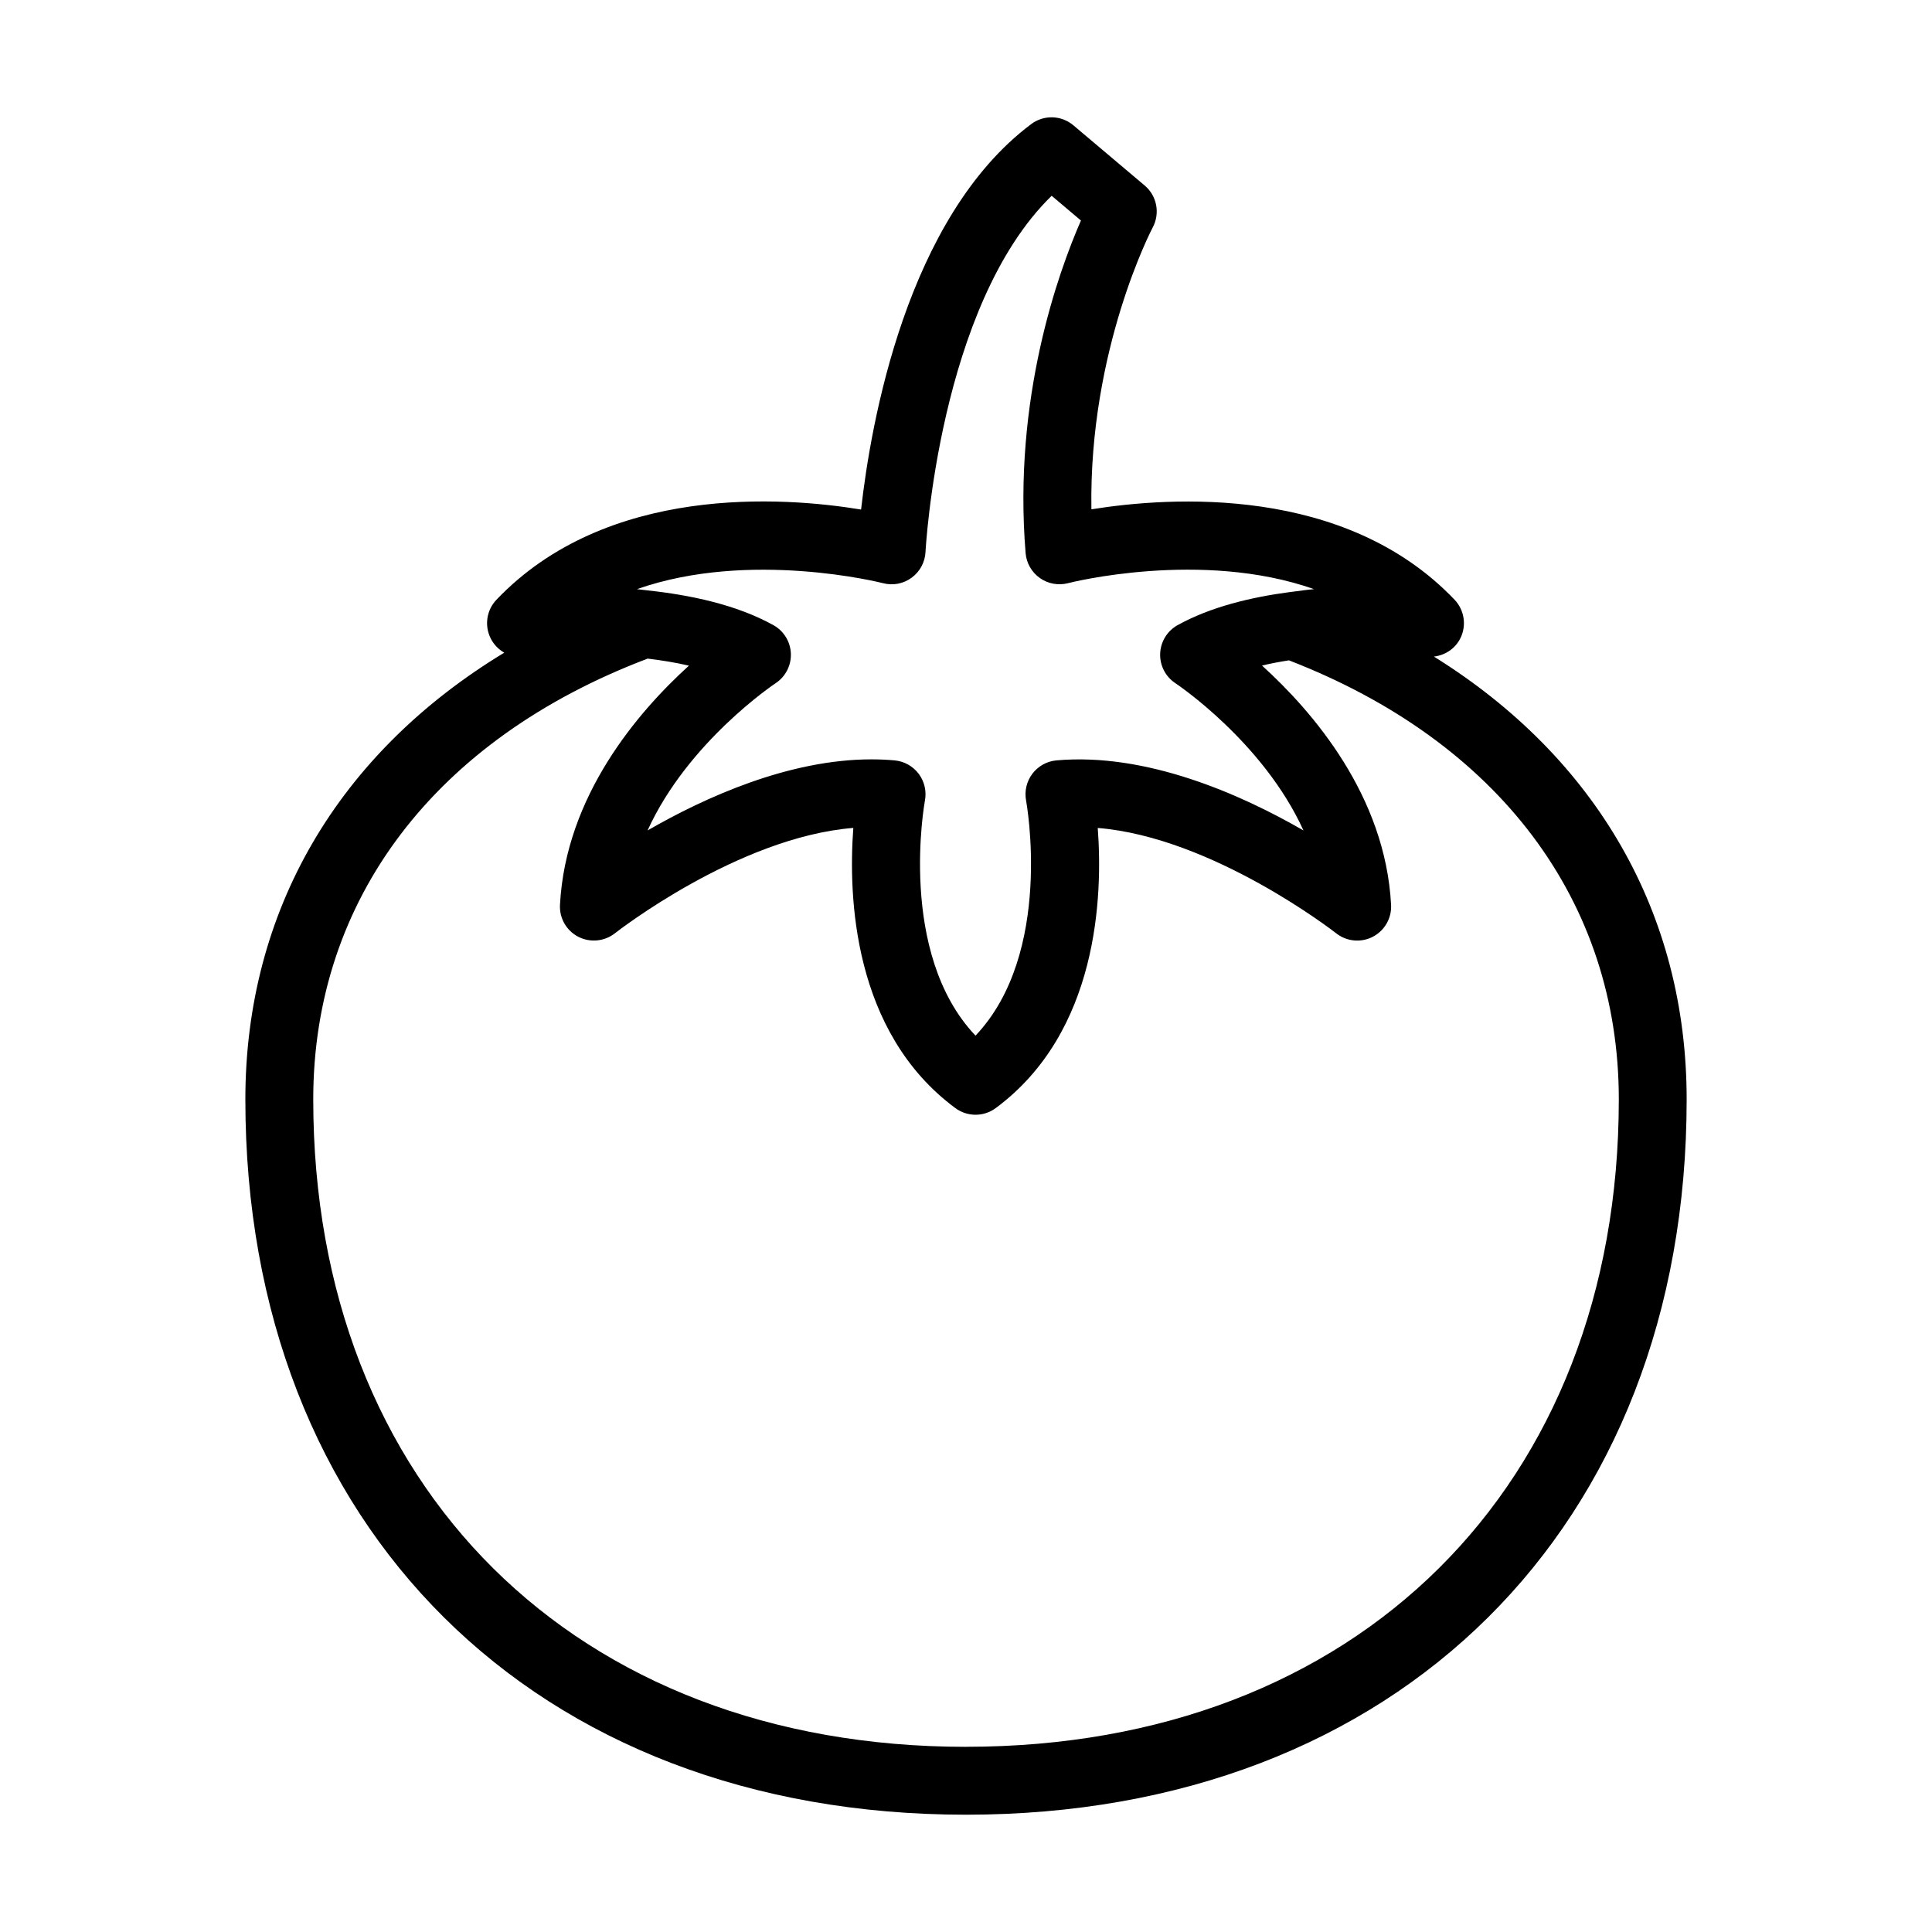 <?xml version="1.0" encoding="UTF-8"?>
<!-- Uploaded to: ICON Repo, www.iconrepo.com, Generator: ICON Repo Mixer Tools -->
<svg fill="#000000" width="800px" height="800px" version="1.1" viewBox="144 144 512 512" xmlns="http://www.w3.org/2000/svg">
 <path d="m524 318c2.977-0.344 5.672-2.117 7.035-4.894 1.66-3.383 1.035-7.441-1.562-10.176-29.066-30.469-75.355-27.305-96.242-23.957-0.691-42.383 16.07-74.355 16.25-74.695 2-3.742 1.117-8.383-2.125-11.113l-18.887-15.945c-3.203-2.715-7.856-2.848-11.203-0.324-33.02 24.766-42.496 79.238-45.07 102.14-20.707-3.418-67.391-6.766-96.629 23.898-2.606 2.731-3.231 6.793-1.562 10.184 0.812 1.656 2.094 2.973 3.625 3.848-44.031 26.691-68.609 68.395-68.609 118.39 0 113.38 76.754 189.56 190.98 189.56s190.98-76.18 190.98-189.56c0-49.32-24-90.617-66.988-117.36zm-146-19.453c2.641 0.695 5.426 0.156 7.602-1.457 2.184-1.598 3.531-4.102 3.668-6.809 0.031-0.684 3.559-65.305 33.43-94.395l7.762 6.555c-6 13.723-18.051 47.16-14.664 88.137 0.219 2.652 1.598 5.062 3.769 6.598 2.16 1.539 4.891 2.031 7.477 1.371 0.445-0.133 35.336-8.945 65.191 1.582-1.855 0.164-3.773 0.441-5.676 0.684-0.203 0.004-0.391 0.055-0.594 0.07-10.379 1.367-21.137 3.93-29.898 8.793-2.75 1.527-4.492 4.383-4.613 7.531-0.117 3.144 1.422 6.133 4.051 7.856 0.293 0.191 23.266 15.551 33.922 39.008-16.742-9.656-41.719-20.68-65.477-18.562-2.531 0.227-4.84 1.527-6.371 3.551-1.527 2.031-2.125 4.613-1.652 7.109 0.078 0.43 7.363 40.387-13.406 62.289-20.77-21.902-13.484-61.859-13.406-62.289 0.473-2.496-0.121-5.078-1.652-7.109-1.527-2.019-3.84-3.32-6.371-3.551-2.039-0.184-4.082-0.273-6.133-0.273-21.855 0-44.035 10.008-59.344 18.836 10.656-23.457 33.629-38.816 33.922-39.008 2.625-1.723 4.168-4.711 4.051-7.856-0.117-3.144-1.863-6-4.613-7.531-9.781-5.434-22.062-8.02-33.512-9.23-0.258-0.027-0.5-0.086-0.762-0.09-0.625-0.062-1.277-0.172-1.898-0.227 29.855-10.508 64.75-1.707 65.199-1.582zm22.004 308.38c-103.47 0-172.99-68.949-172.99-171.57 0-53.008 32.293-95.453 88.621-116.82 3.699 0.449 7.398 1.039 10.934 1.871-13.477 12.223-32.648 34.5-34.168 63.379-0.184 3.531 1.707 6.844 4.852 8.469 3.144 1.609 6.941 1.246 9.711-0.93 0.352-0.281 32.578-25.469 63.176-27.922-1.348 17.949-0.207 54.078 27.035 74.25 1.59 1.176 3.477 1.766 5.356 1.766 1.871 0 3.758-0.59 5.348-1.766 27.234-20.164 28.383-56.289 27.035-74.238 30.516 2.469 62.828 27.633 63.184 27.914 2.777 2.188 6.582 2.547 9.707 0.922 3.137-1.625 5.031-4.93 4.844-8.461-1.52-28.906-20.73-51.203-34.207-63.414 2.34-0.555 4.734-1.008 7.141-1.379 55.562 21.504 87.418 63.777 87.418 116.36-0.004 102.61-69.523 171.56-172.99 171.56z"/>
</svg>